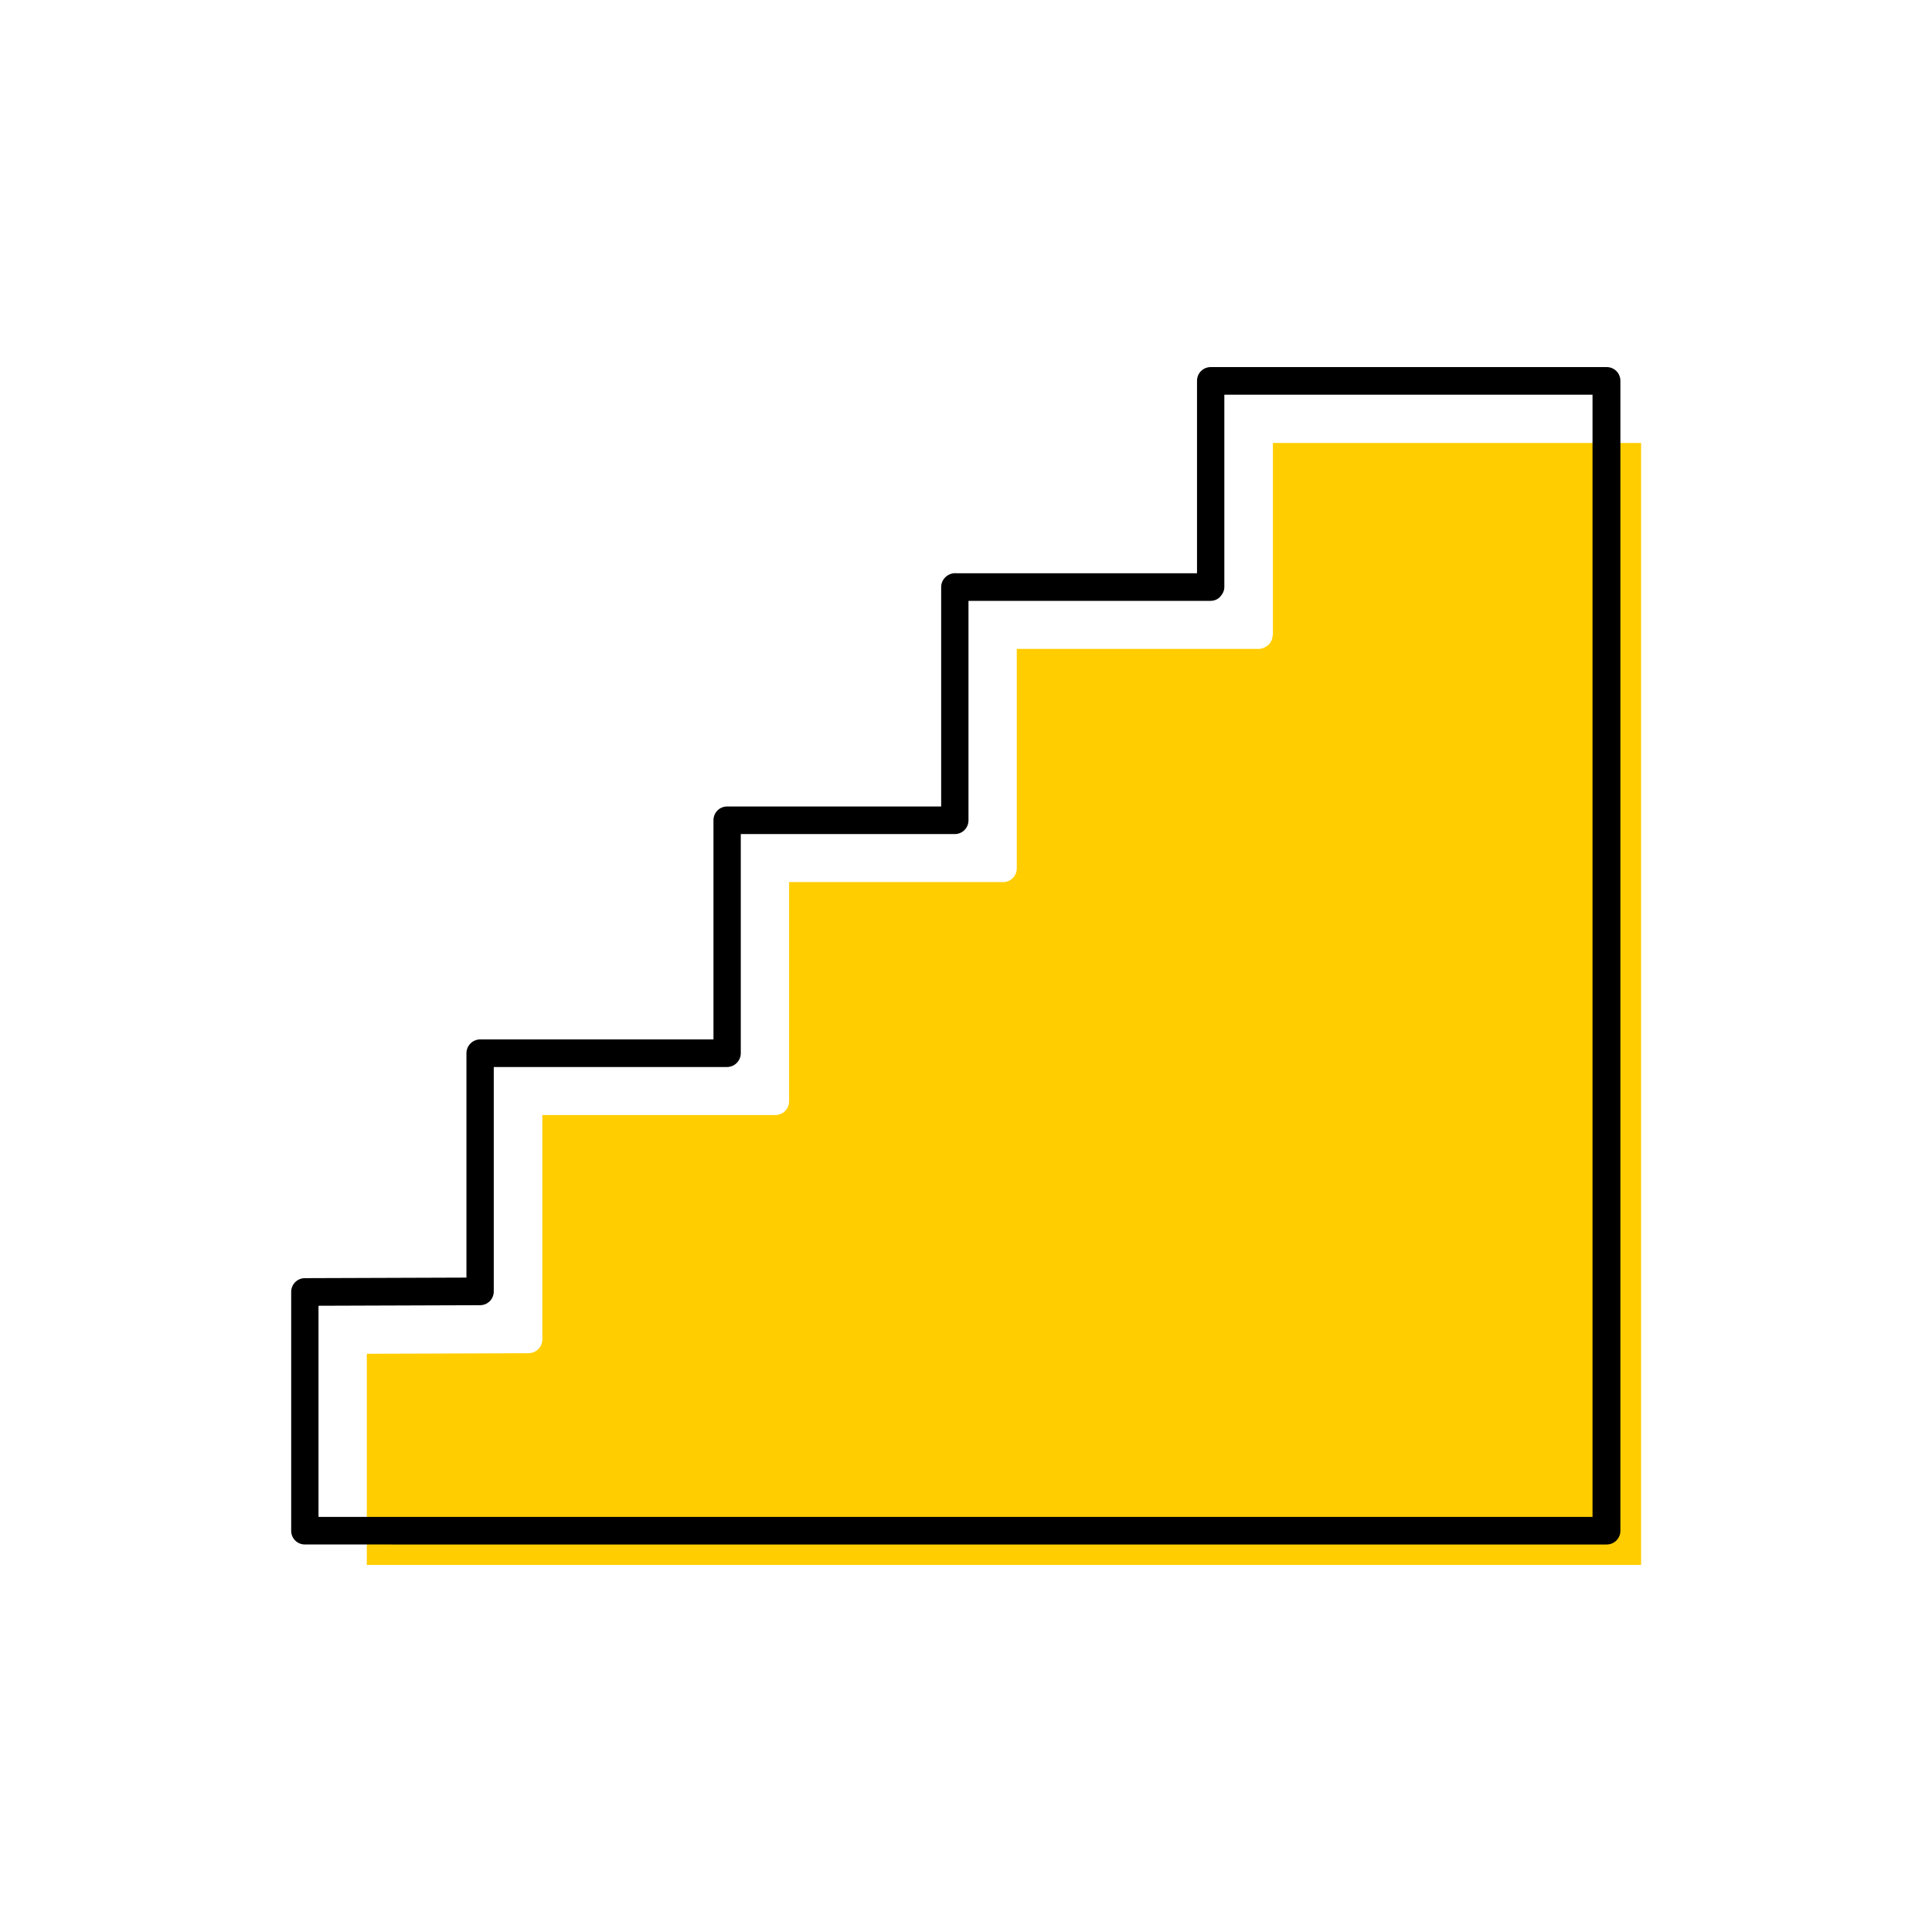 <?xml version="1.0" encoding="UTF-8"?><svg width="70" height="70" xmlns="http://www.w3.org/2000/svg" viewBox="-10 -10 70 70"><rect x="-10" y="-10" width="70" height="70" fill="white"/><g id="uuid-da96896b-9531-4698-ad69-13ce4d835b23"><path d="M36.11,13.01c0,.13-.05,.26-.15,.35s-.22,.15-.35,.15h-8.77v7.95c0,.28-.22,.5-.5,.5h-7.75v7.94c0,.28-.22,.5-.5,.5H9.65v8.13c0,.28-.23,.5-.51,.5l-5.85,.02v7.65H49.46V6.05h-13.34v6.97Z" fill="#ffcd00" stroke-width="0"/><path d="M48.21,3.3h-14.34c-.28,0-.5,.22-.5,.5v6.97h-8.71c-.29-.03-.56,.2-.56,.5v7.95h-7.75c-.28,0-.5,.22-.5,.5v7.94H7.4c-.28,0-.5,.23-.5,.5v8.13l-5.85,.02c-.28,0-.5,.22-.5,.5v8.65c0,.28,.22,.5,.5,.5H48.21c.28,0,.5-.22,.5-.5V3.8c0-.28-.22-.5-.5-.5Zm-.5,41.66H1.54v-7.65l5.85-.02c.28,0,.5-.22,.5-.5v-8.13h8.45c.28,0,.5-.23,.5-.5v-7.94h7.75c.28,0,.5-.22,.5-.5v-7.95h8.77c.13,0,.26-.05,.35-.15s.15-.22,.15-.35V4.3h13.34V44.95Z" stroke-width="0"/></g><g id="uuid-884578e2-5a88-4cce-baeb-a3da1a6203a0"></g></svg>